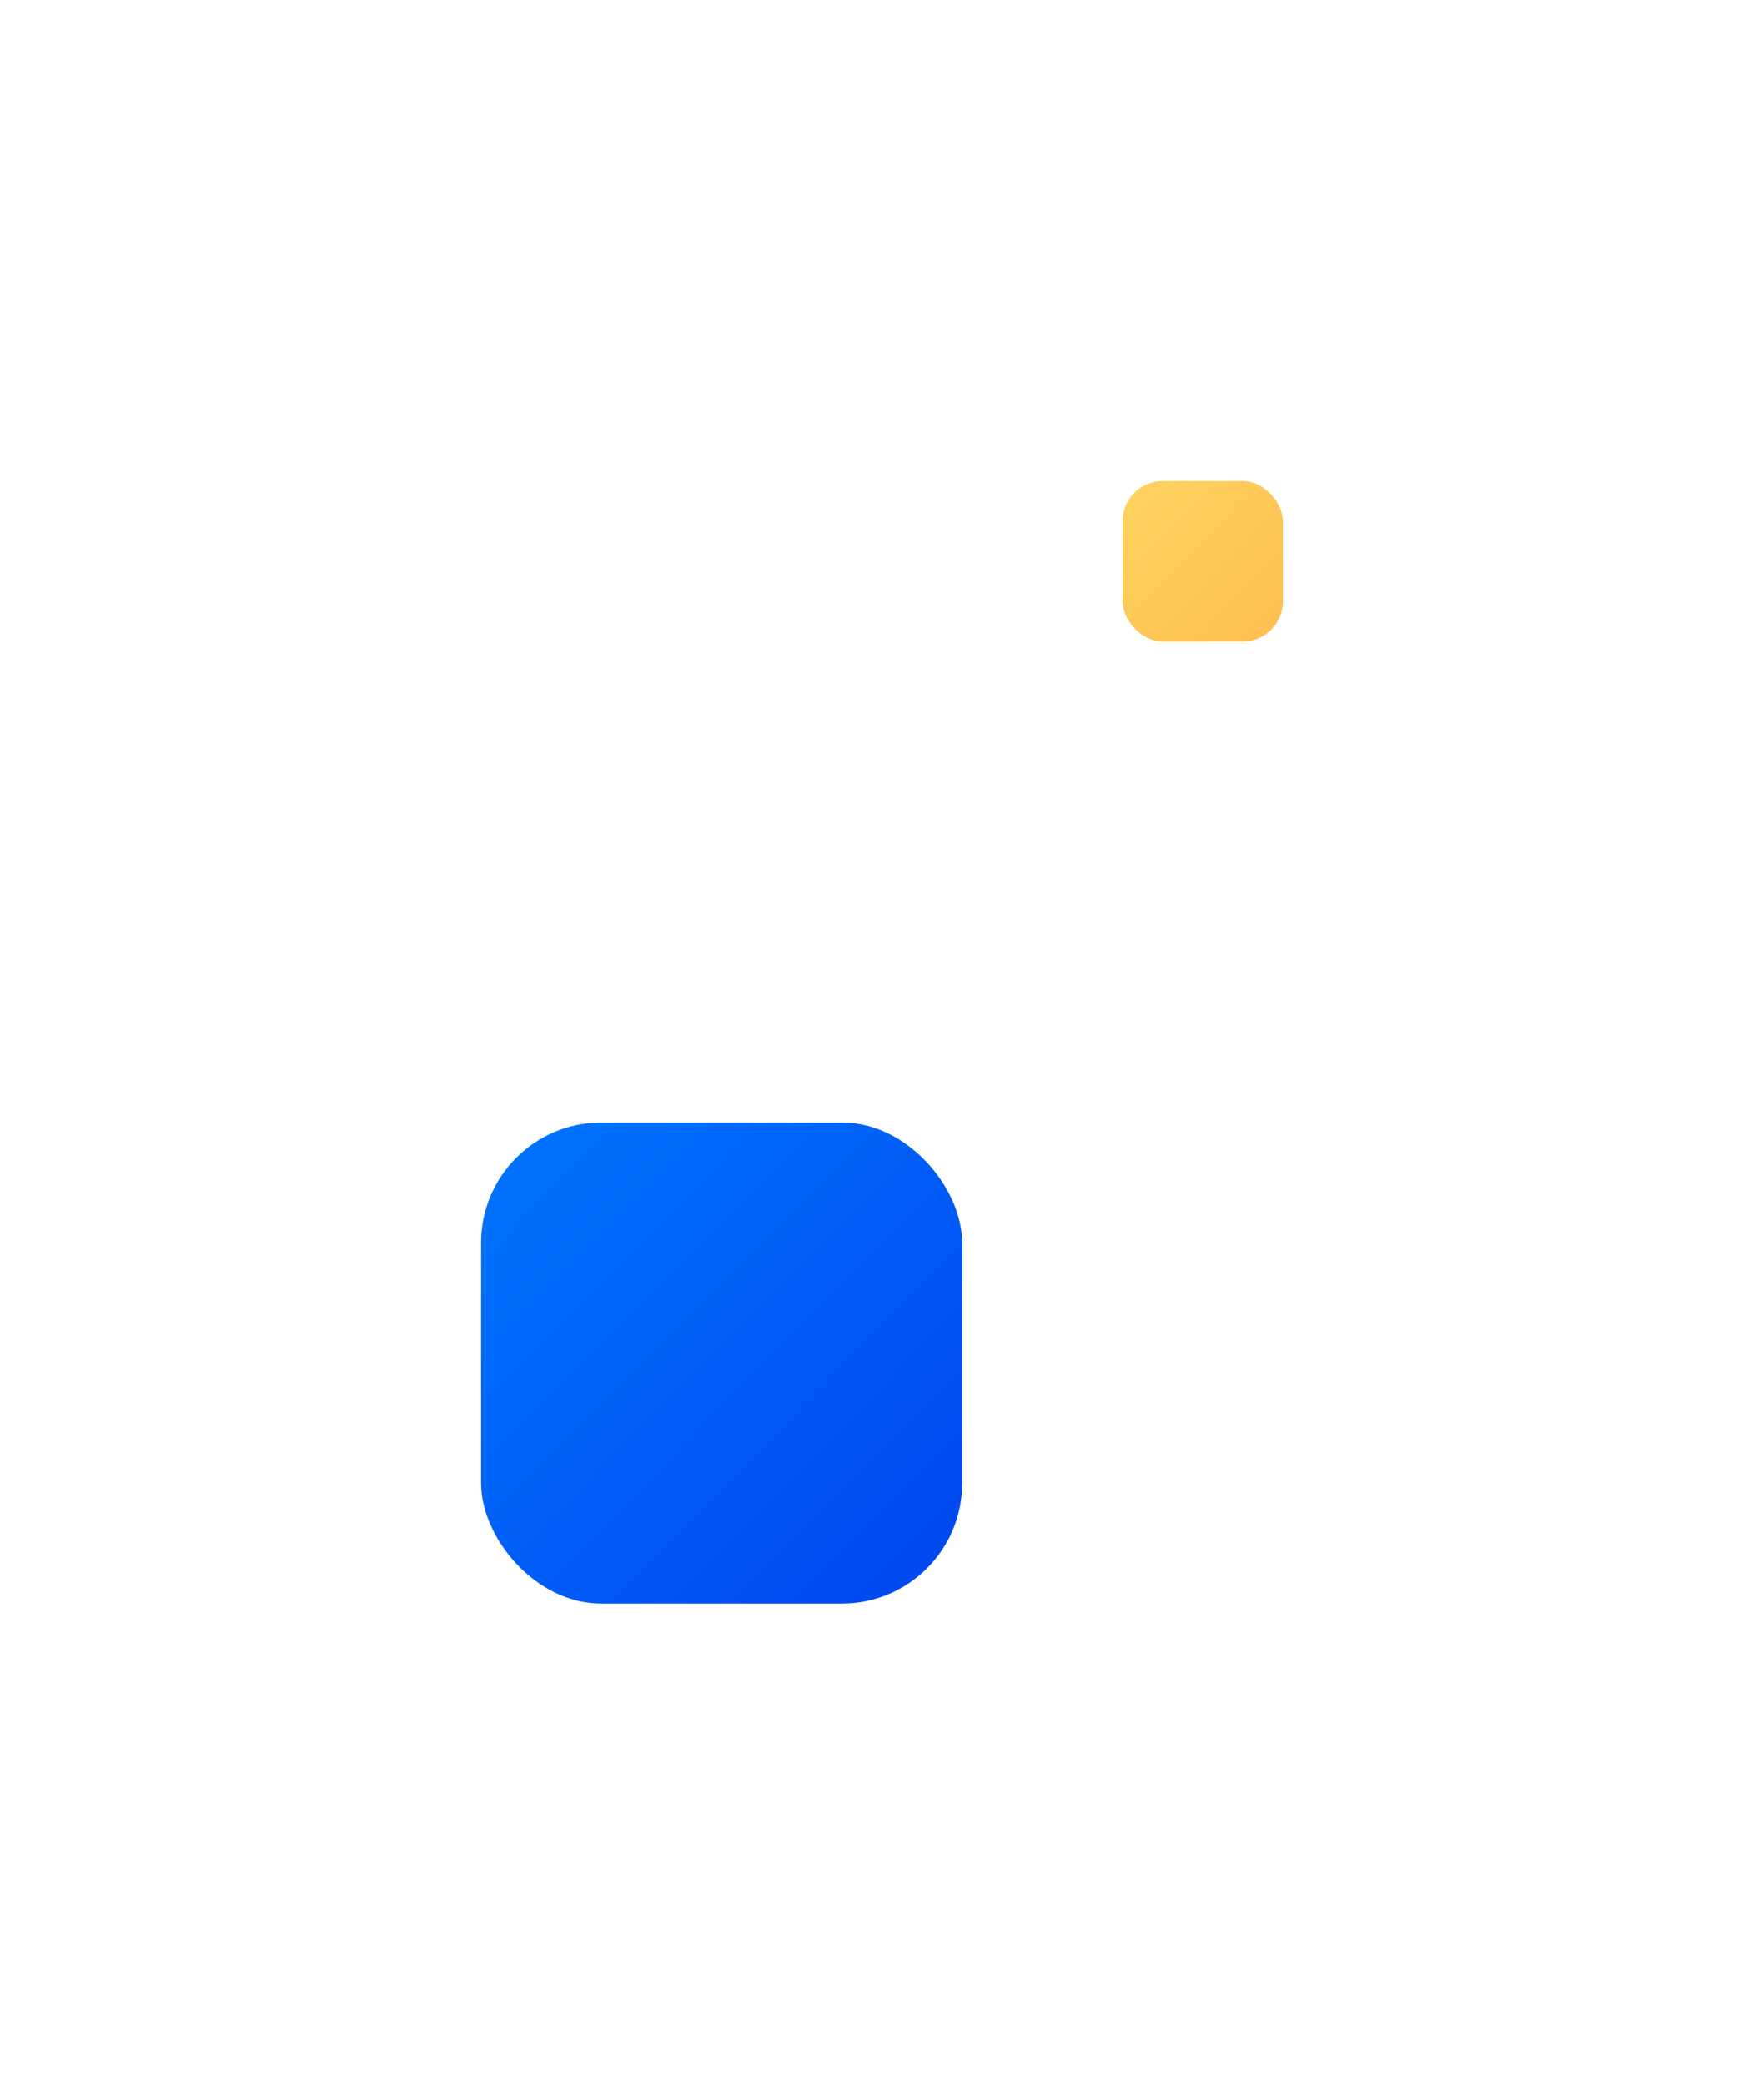 <svg xmlns="http://www.w3.org/2000/svg" width="88" height="104" viewBox="0 0 88 104"><defs><linearGradient id="b" x2="1.34" y2="1.32" gradientUnits="objectBoundingBox"><stop offset="0" stop-color="#0075ff"/><stop offset="1" stop-color="#0036e9"/></linearGradient><linearGradient id="d" x2="1.34" y2="1.32" gradientUnits="objectBoundingBox"><stop offset="0" stop-color="#fed361"/><stop offset="1" stop-color="#ffb74b"/></linearGradient><filter id="a" x="0" y="32" width="72" height="72" filterUnits="userSpaceOnUse"><feOffset dx="4" dy="8"/><feGaussianBlur stdDeviation="8" result="blur"/><feFlood flood-color="#0075ff" flood-opacity=".5"/><feComposite operator="in" in2="blur"/><feComposite in="SourceGraphic"/></filter><filter id="c" x="32" y="0" width="56" height="56" filterUnits="userSpaceOnUse"><feOffset dx="4" dy="8"/><feGaussianBlur stdDeviation="8" result="blur-2"/><feFlood flood-color="#fec152" flood-opacity=".5"/><feComposite operator="in" in2="blur-2"/><feComposite in="SourceGraphic"/></filter></defs><g data-name="13_banner"><g filter="url(#a)"><rect data-name="Rectangle 828" width="24" height="24" rx="6" transform="translate(20 48)" fill="url(#b)"/></g><g filter="url(#c)"><rect data-name="Rectangle 885" width="8" height="8" rx="2" transform="translate(52 16)" fill="url(#d)"/></g></g></svg>